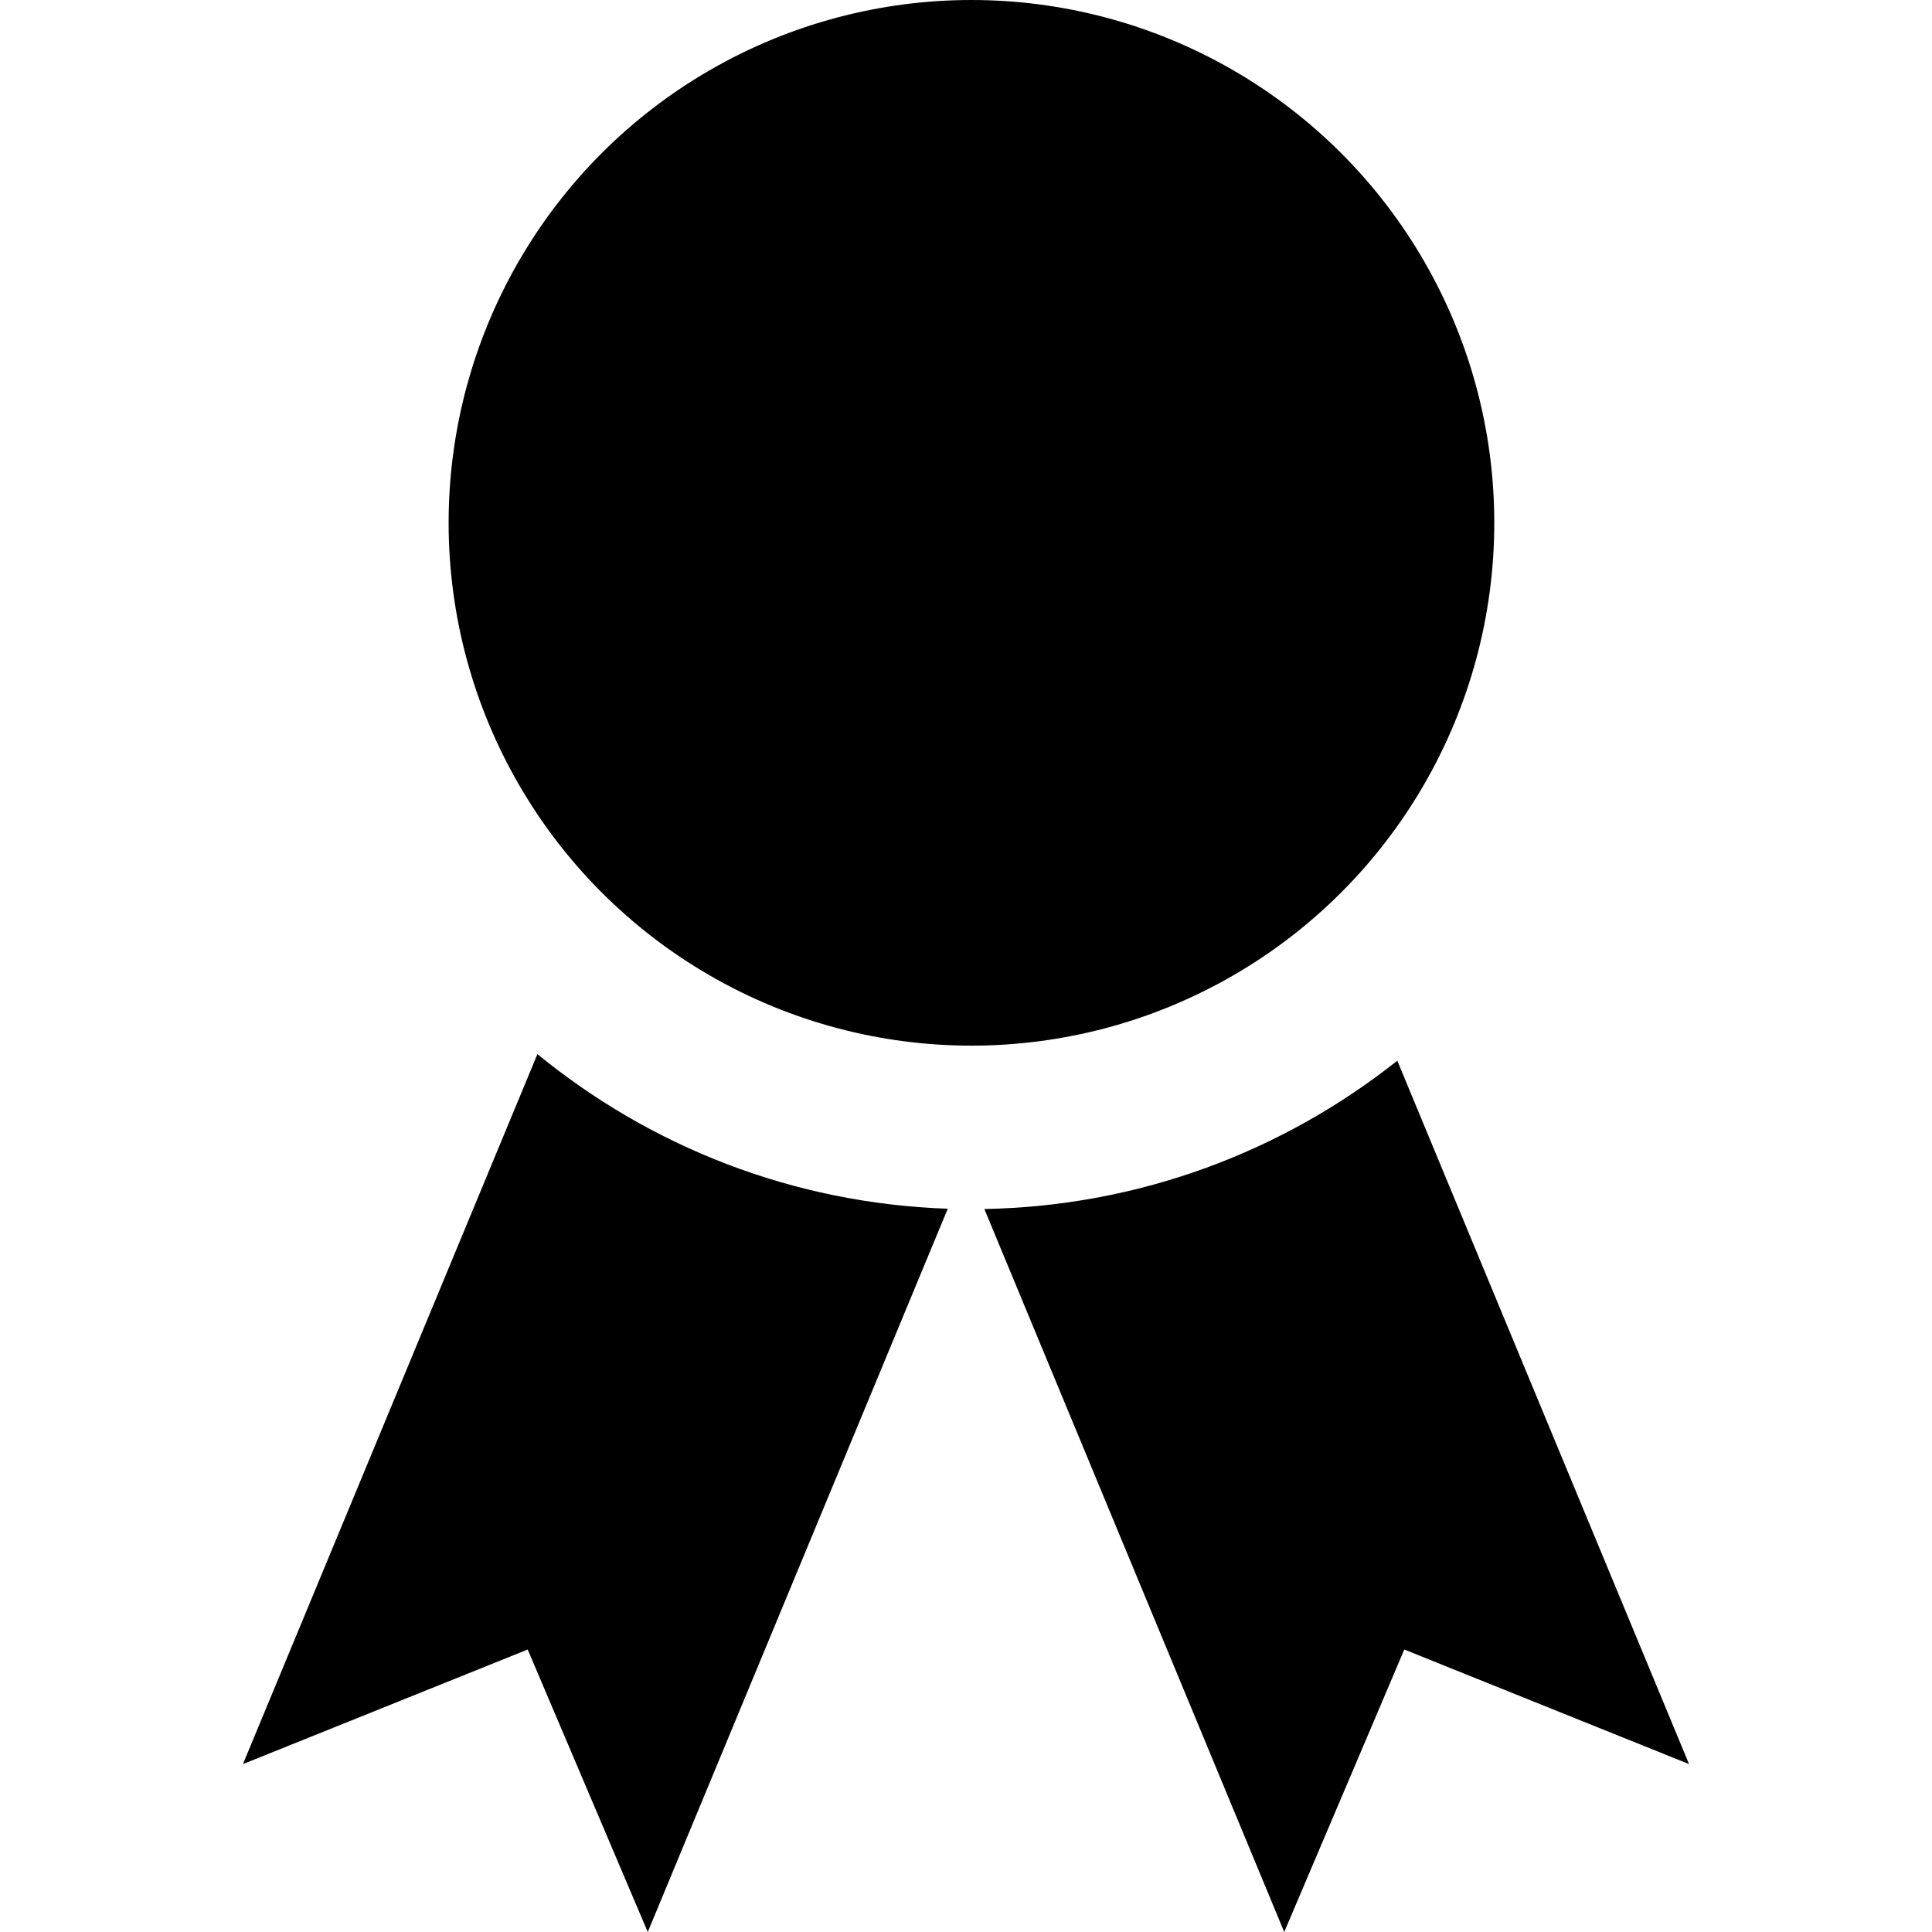 <?xml version="1.0" encoding="iso-8859-1"?>
<!-- Generator: Adobe Illustrator 18.0.0, SVG Export Plug-In . SVG Version: 6.00 Build 0)  -->
<!DOCTYPE svg PUBLIC "-//W3C//DTD SVG 1.1//EN" "http://www.w3.org/Graphics/SVG/1.1/DTD/svg11.dtd">
<svg version="1.1" id="Capa_1" xmlns="http://www.w3.org/2000/svg" xmlns:xlink="http://www.w3.org/1999/xlink" x="0px" y="0px"
	 viewBox="0 0 295.356 295.356" style="enable-background:new 0 0 295.356 295.356;" xml:space="preserve">
<g>
	<path d="M37.141,269.686l43.531-17.513l18.356,43.183l45.862-110.571c-23.744-0.81-45.51-9.542-62.731-23.636L37.141,269.686z"/>
	<path d="M213.614,162.155c-17.422,13.823-39.318,22.233-63.13,22.674l45.843,110.527l18.356-43.183l43.531,17.513L213.614,162.155z
		"/>
	<circle cx="148.511" cy="79.927" r="79.927"/>
</g>
<g>
</g>
<g>
</g>
<g>
</g>
<g>
</g>
<g>
</g>
<g>
</g>
<g>
</g>
<g>
</g>
<g>
</g>
<g>
</g>
<g>
</g>
<g>
</g>
<g>
</g>
<g>
</g>
<g>
</g>
</svg>
